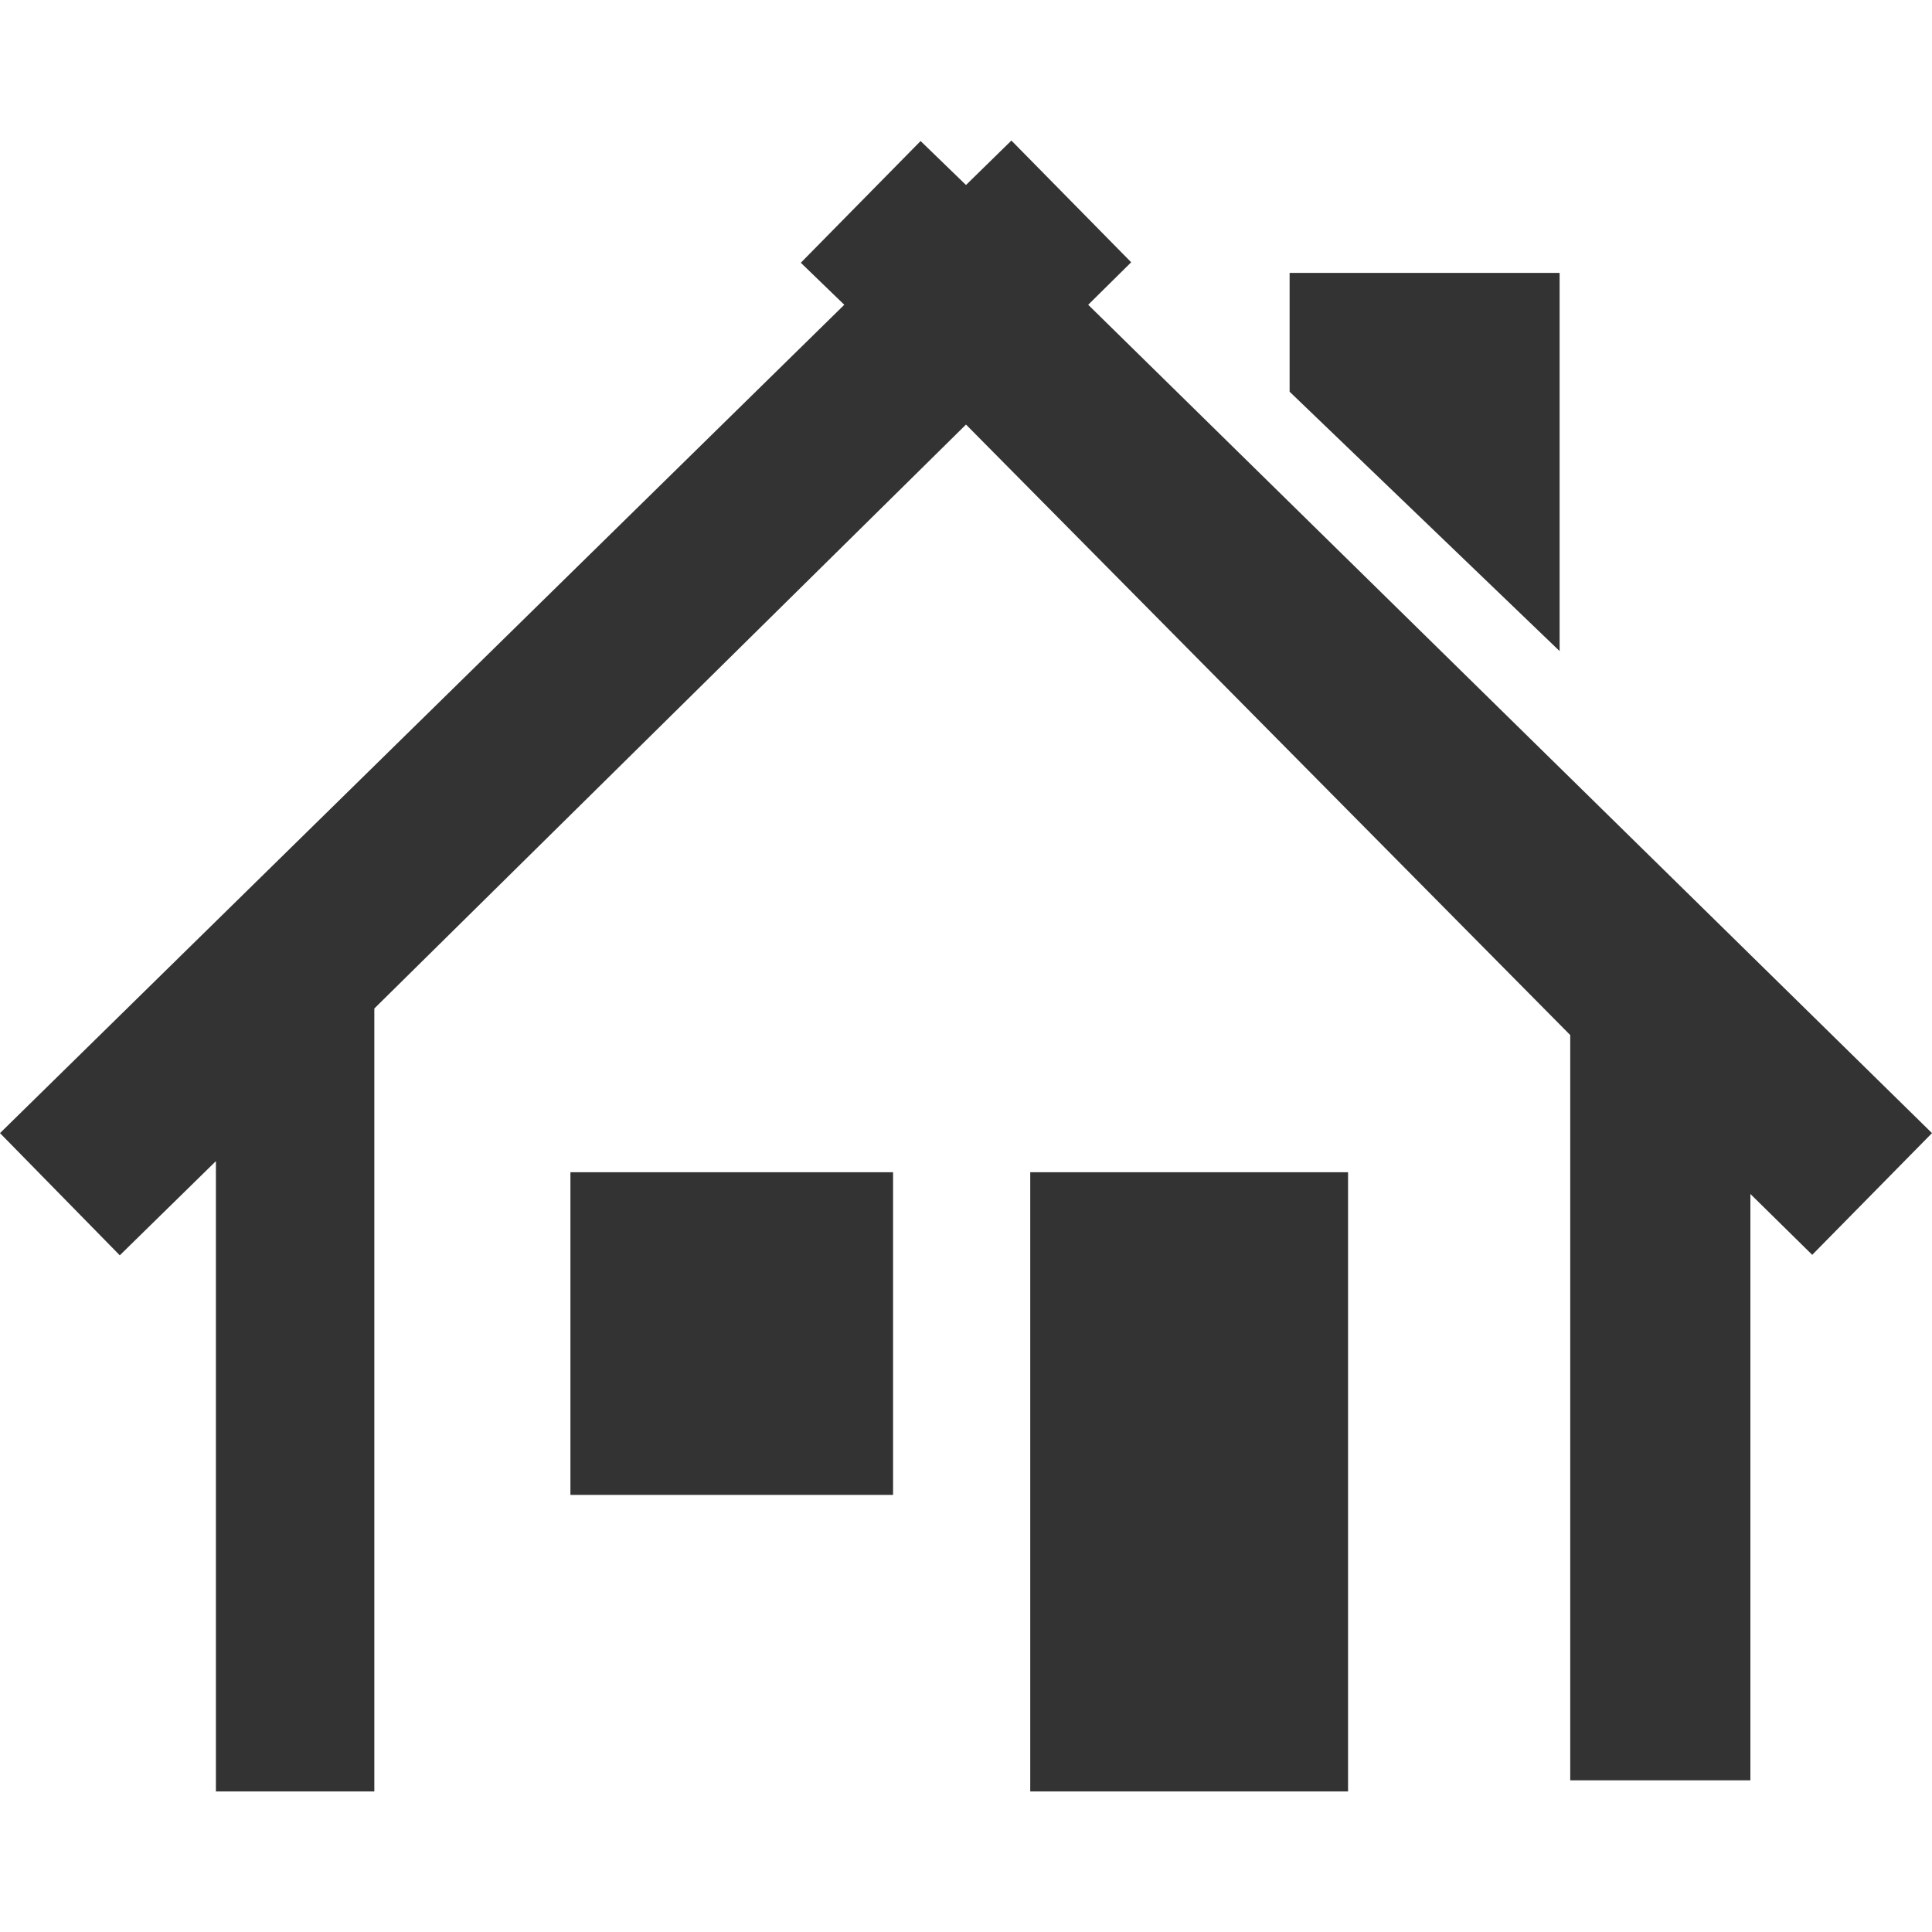 <?xml version="1.0" encoding="utf-8"?>
<!-- Generator: Adobe Illustrator 27.8.1, SVG Export Plug-In . SVG Version: 6.00 Build 0)  -->
<svg version="1.1" id="Calque_1" xmlns="http://www.w3.org/2000/svg" xmlns:xlink="http://www.w3.org/1999/xlink" x="0px" y="0px"
	 viewBox="0 0 40 40" style="enable-background:new 0 0 40 40;" xml:space="preserve">
<style type="text/css">
	.st0{fill-rule:evenodd;clip-rule:evenodd;fill:#333333;}
</style>
<path class="st0" d="M32.29,5.65H26.7v2.46l5.59,5.37V5.65L32.29,5.65z M16.58,5.44l2.48-2.52L20,3.83l0.94-0.92l2.48,2.52
	l-0.89,0.88L40,23.46l-2.48,2.52l-1.28-1.26v12.14h-3.73V21.43L20,8.79L7.75,20.88v16.21H4.47V24.04l-1.99,1.95L0,23.46L17.48,6.31
	L16.58,5.44L16.58,5.44z M18.49,24.27h-6.68v6.68h6.68V24.27L18.49,24.27z M27.91,24.27h-6.58v12.82h6.58V24.27L27.91,24.27z"/>
</svg>
